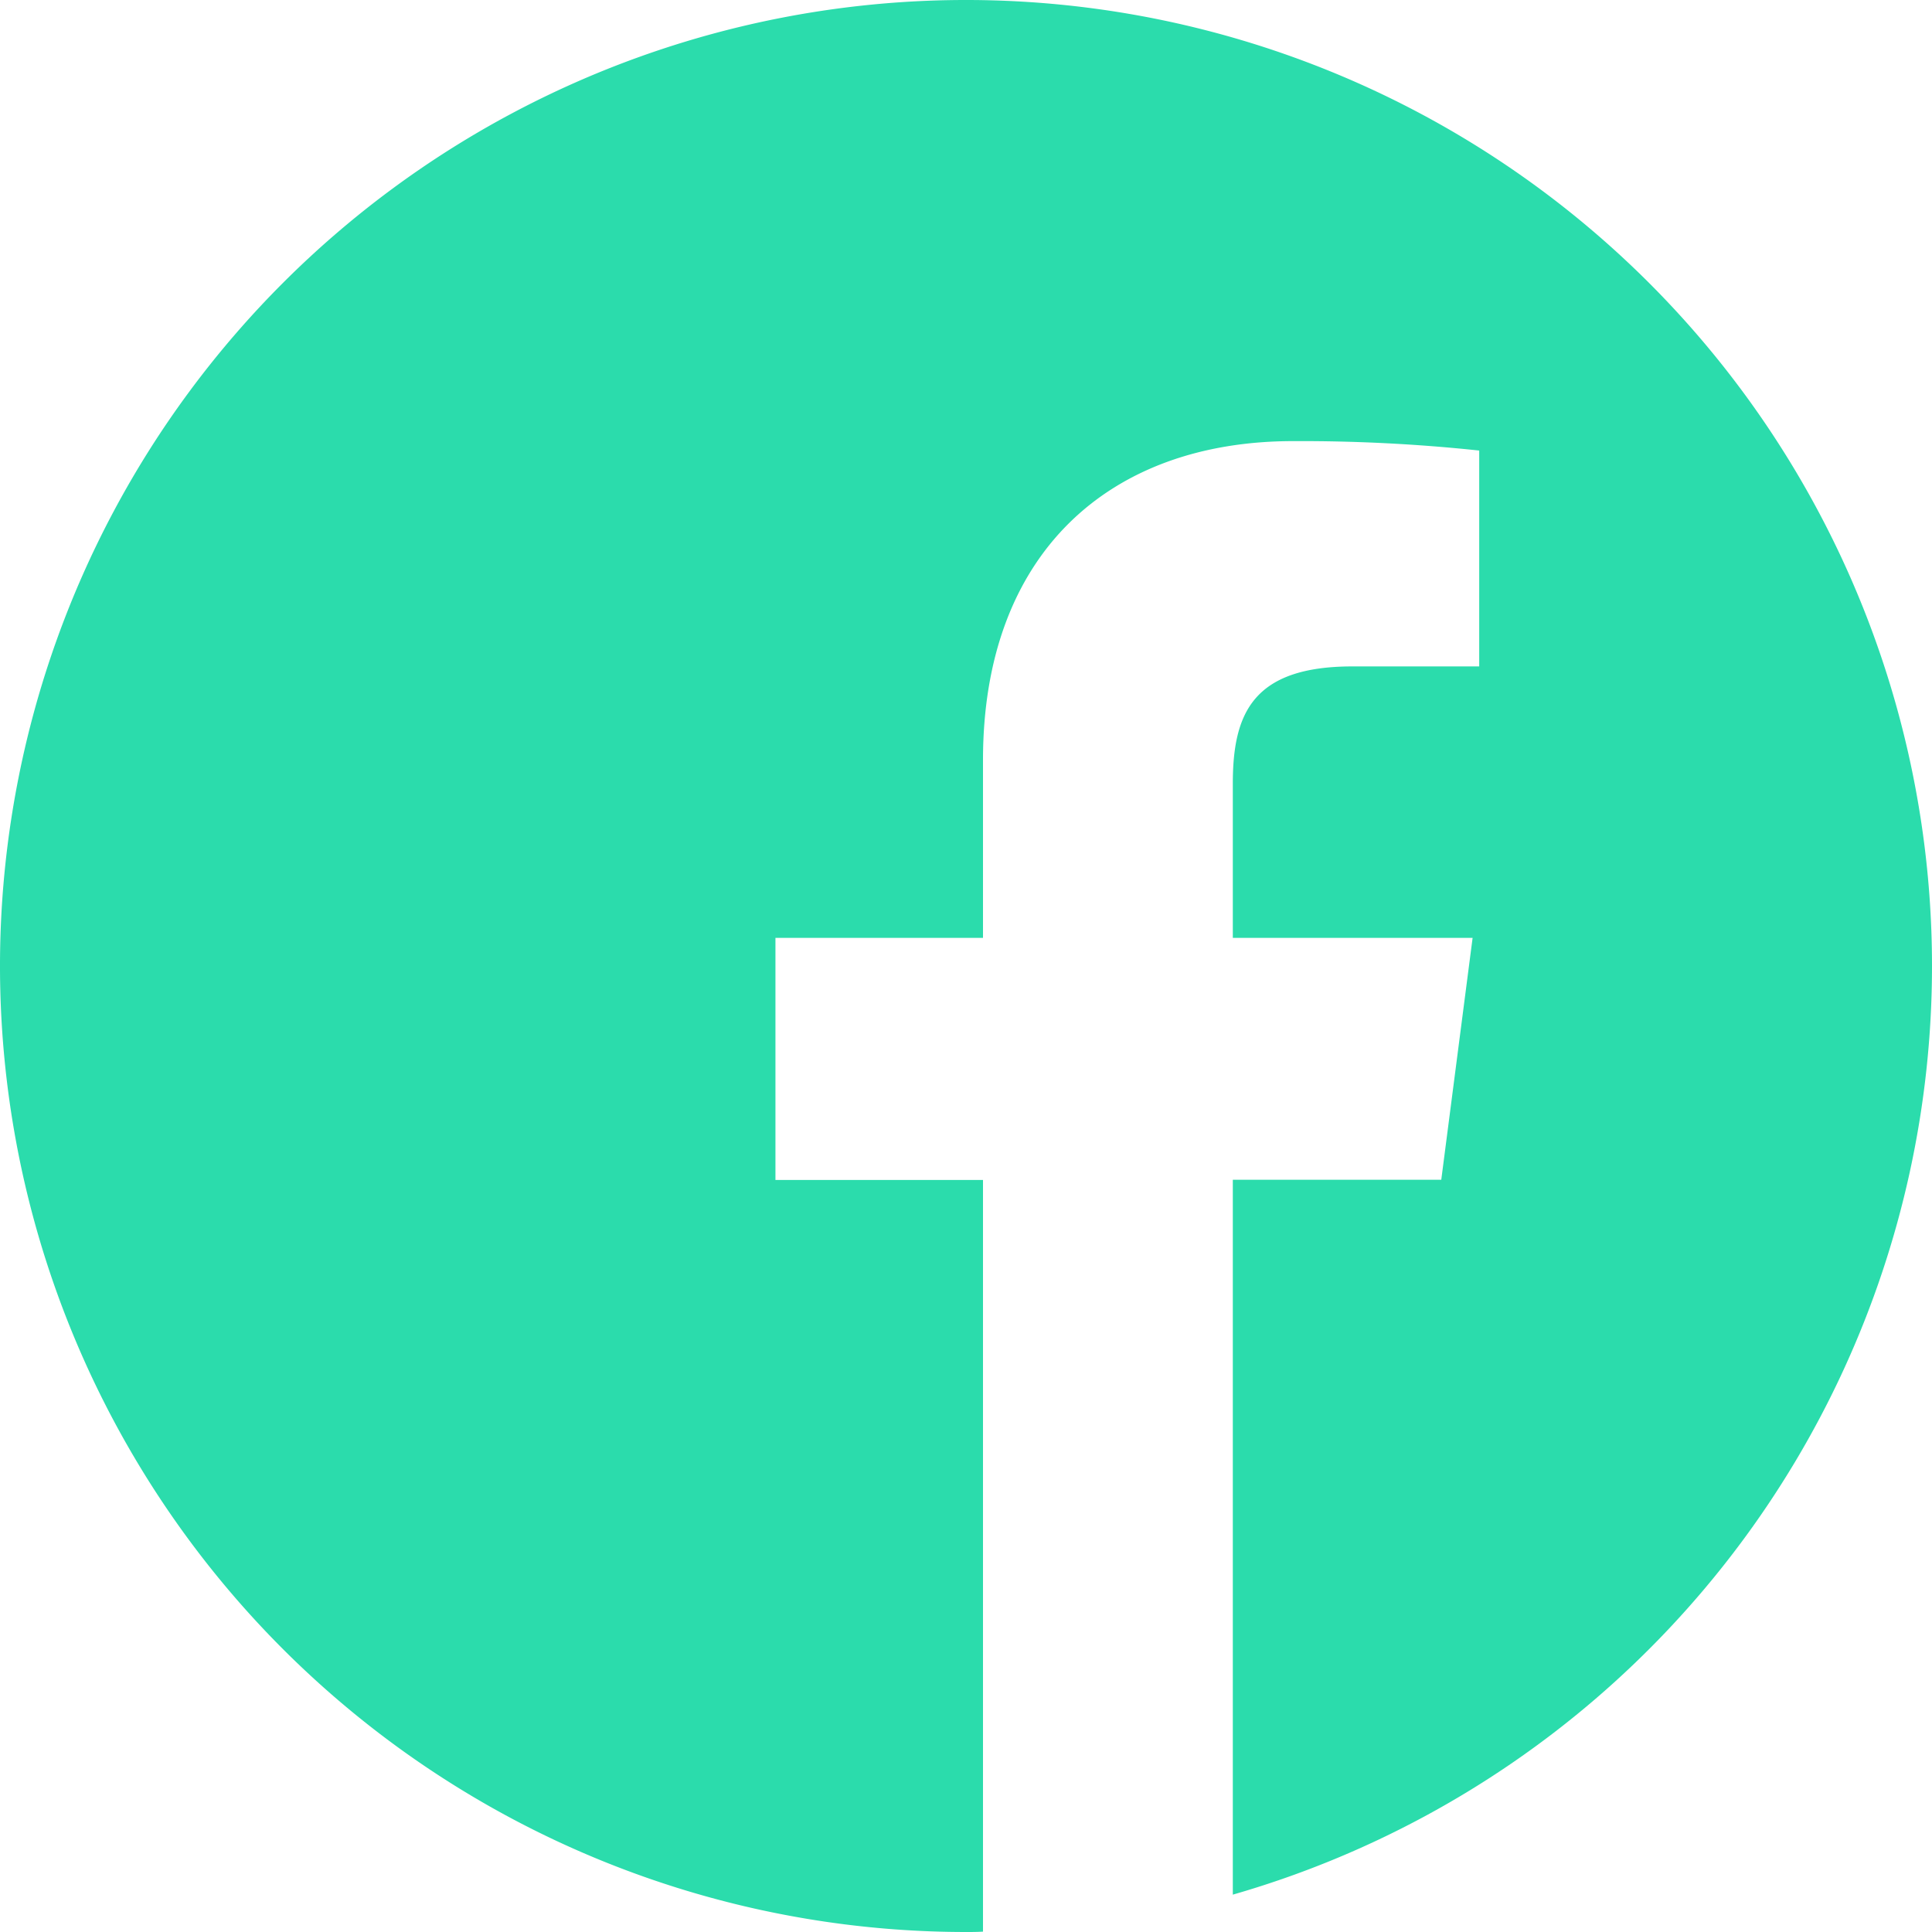 <svg xmlns="http://www.w3.org/2000/svg" width="36.256" height="36.257" viewBox="0 0 36.256 36.257">
  <path id="_001-facebook" data-name="001-facebook" d="M36.256,18.128A18.128,18.128,0,1,0,18.128,36.256c.106,0,.212,0,.319-.007V22.143H14.552V17.6h3.895V14.262c0-3.873,2.365-5.984,5.821-5.984a31.638,31.638,0,0,1,3.491.177v4.051H25.38c-1.877,0-2.245.892-2.245,2.2V17.6h4.5l-.588,4.539H23.135V35.555A18.134,18.134,0,0,0,36.256,18.128Z" fill="#2bdcac"/>
</svg>
